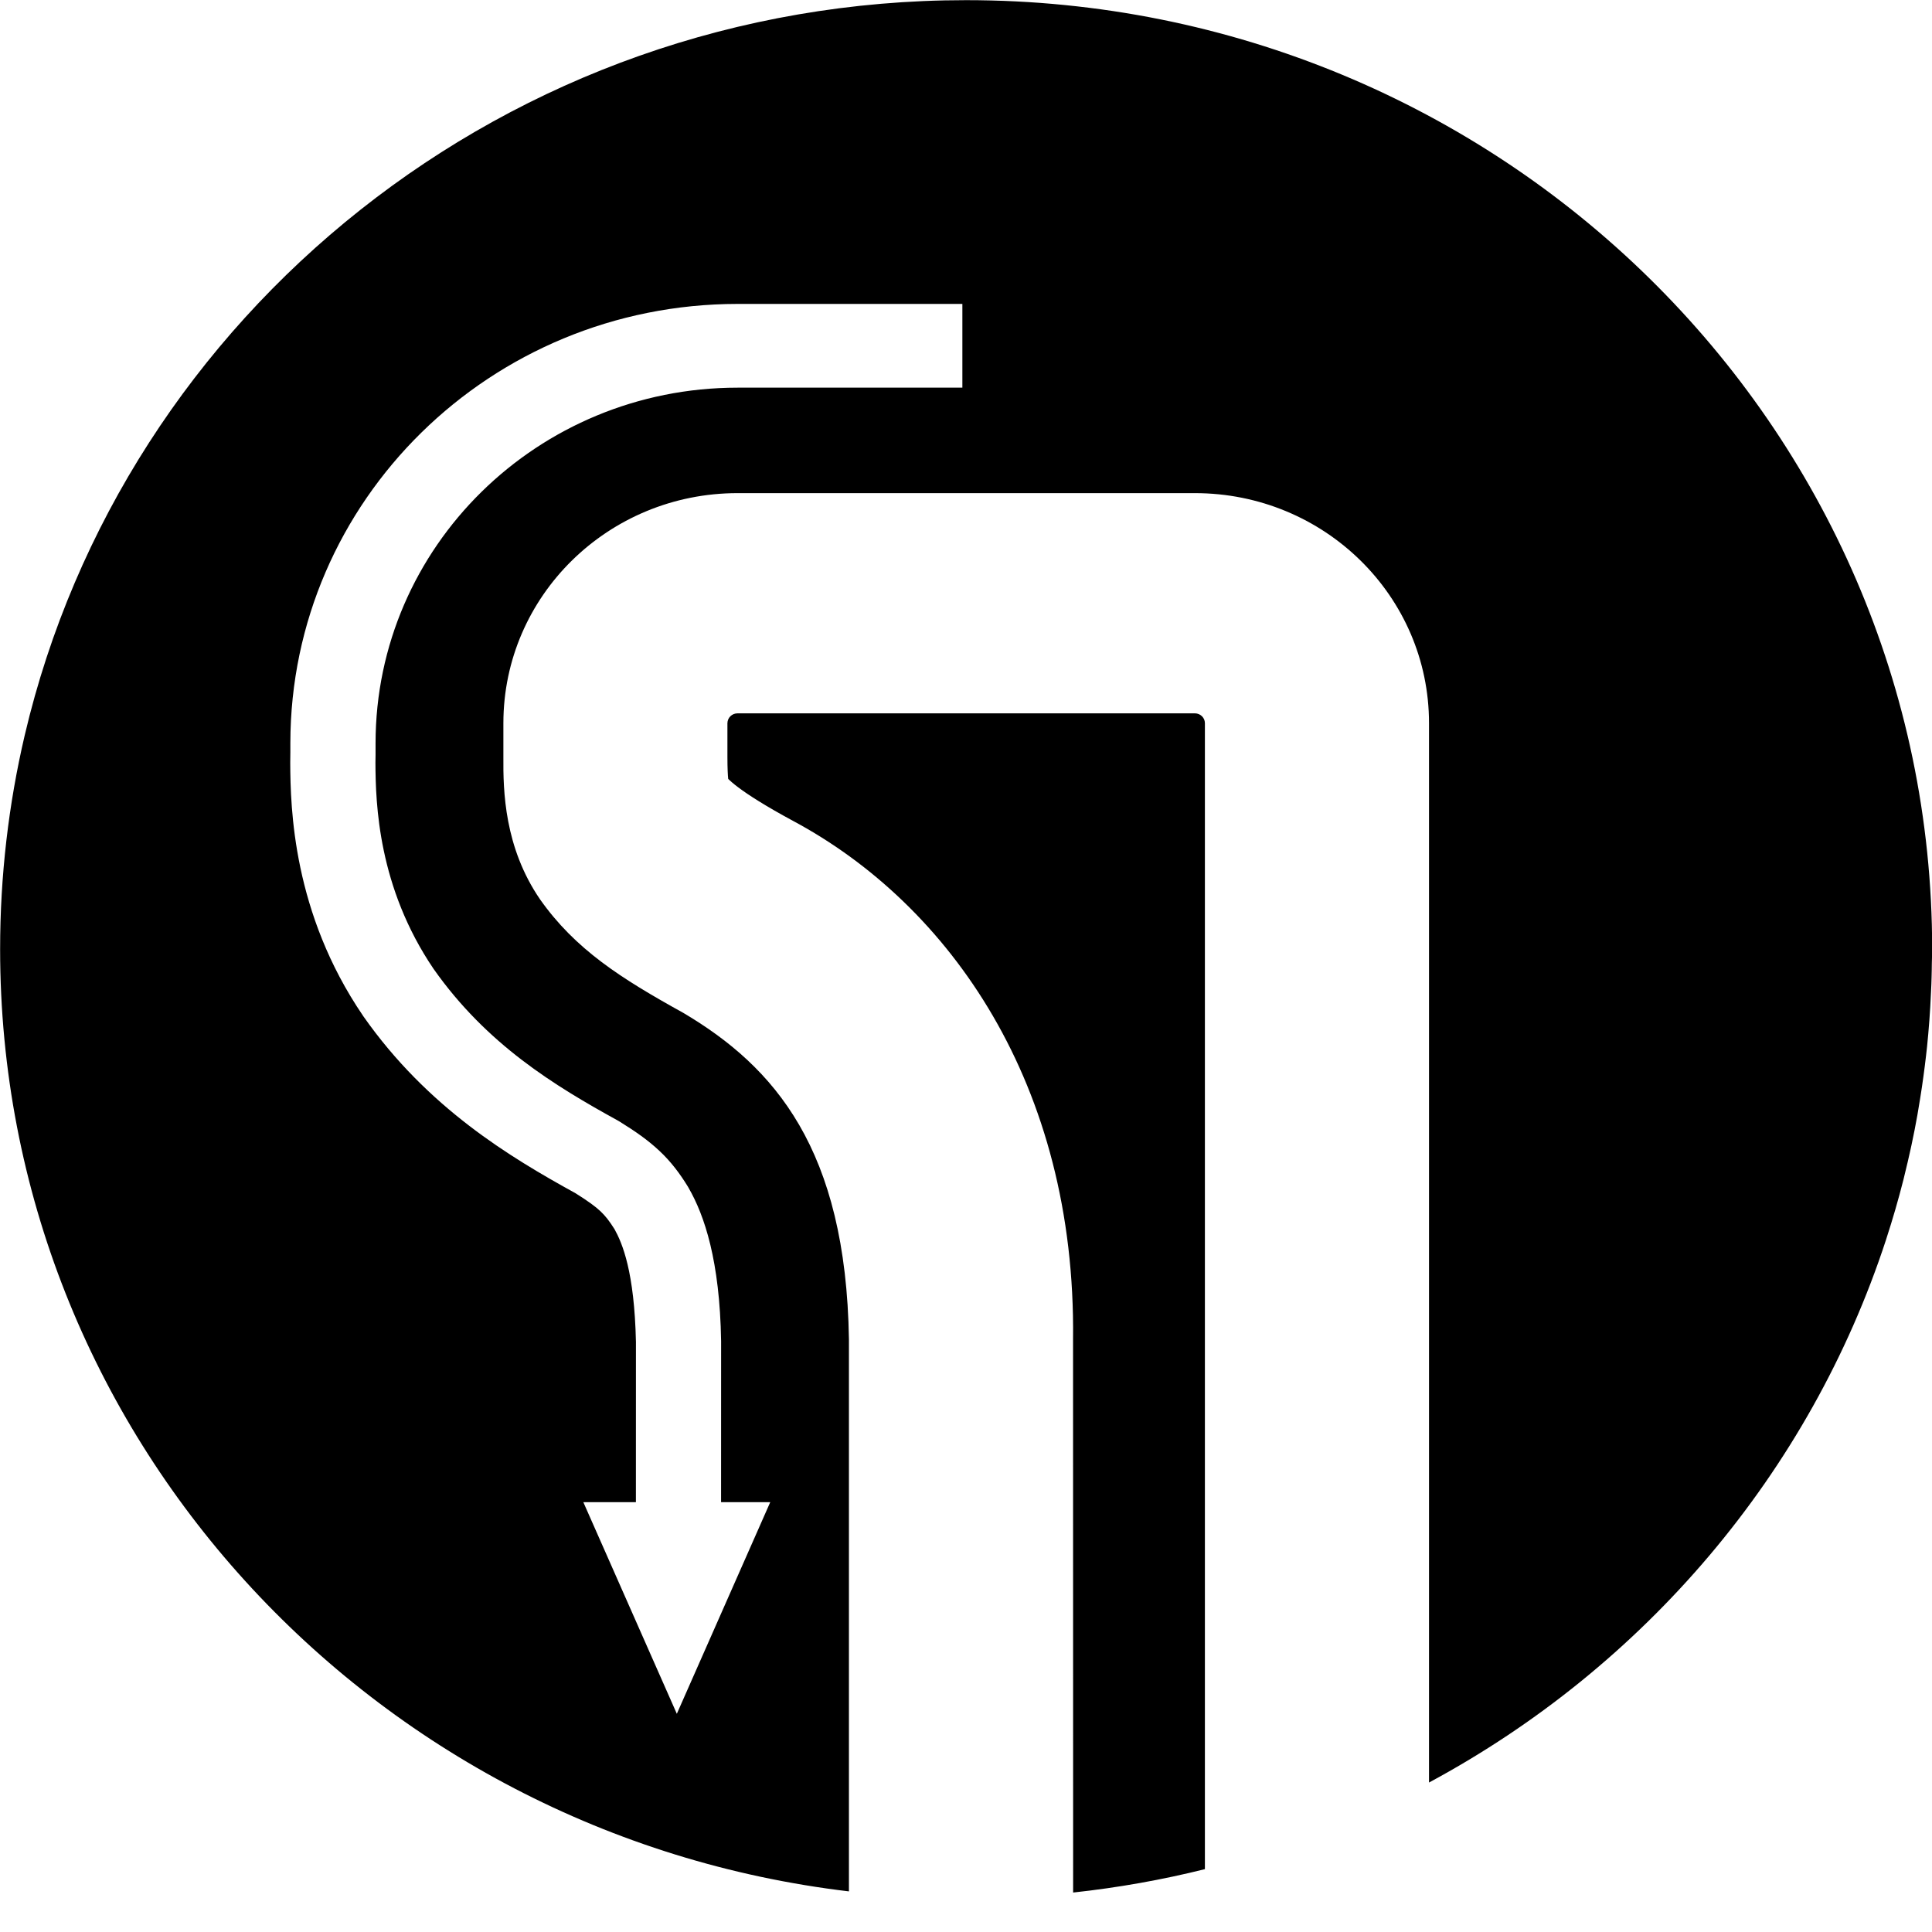 <svg xmlns="http://www.w3.org/2000/svg" xmlns:xlink="http://www.w3.org/1999/xlink" width="49px" height="49px">
<path fill-rule="evenodd"  fill="rgb(0, 0, 0)" d="M48.996,24.434 C48.994,24.545 48.994,24.656 48.990,24.767 C48.987,24.898 48.982,25.027 48.975,25.156 C48.970,25.282 48.963,25.408 48.956,25.534 C48.948,25.650 48.941,25.765 48.933,25.881 C48.916,26.105 48.897,26.331 48.874,26.552 C48.865,26.633 48.856,26.711 48.847,26.791 C48.827,26.960 48.806,27.133 48.782,27.304 C48.770,27.392 48.758,27.478 48.745,27.566 C48.717,27.753 48.687,27.941 48.655,28.127 C48.645,28.182 48.637,28.236 48.628,28.288 C48.584,28.536 48.536,28.779 48.484,29.022 C48.476,29.063 48.466,29.103 48.457,29.146 C48.410,29.359 48.361,29.573 48.308,29.784 C48.298,29.827 48.287,29.870 48.277,29.914 C48.148,30.422 48.003,30.923 47.842,31.417 C47.839,31.425 47.837,31.432 47.835,31.440 C45.902,37.357 41.703,42.273 36.243,45.209 L36.243,18.341 C36.243,15.117 33.586,12.507 30.305,12.507 L18.706,12.507 C15.425,12.507 12.768,15.117 12.767,18.341 L12.767,19.200 C12.760,20.061 12.791,21.488 13.697,22.810 C14.593,24.080 15.745,24.812 17.332,25.690 C19.645,27.060 21.455,29.140 21.531,33.968 L21.531,47.970 C9.401,46.530 0.003,36.382 0.003,24.073 C0.003,22.209 0.219,20.391 0.627,18.648 C3.133,7.966 12.870,0.004 24.503,0.004 C38.033,0.004 49.004,10.779 49.004,24.073 C49.004,24.195 48.998,24.314 48.996,24.434 ZM24.408,7.708 L18.705,7.708 C12.442,7.712 7.368,12.694 7.364,18.847 L7.364,19.077 C7.361,19.205 7.361,19.307 7.361,19.346 C7.367,20.501 7.427,23.151 9.207,25.762 L9.209,25.768 L9.216,25.776 C10.847,28.100 12.936,29.348 14.596,30.263 C14.922,30.467 15.109,30.606 15.232,30.723 C15.356,30.842 15.444,30.952 15.585,31.173 C15.784,31.532 16.090,32.251 16.129,34.035 L16.128,38.099 L14.795,38.099 L17.166,43.466 L19.535,38.099 L18.288,38.099 L18.289,34.021 L18.289,34.013 C18.256,31.978 17.868,30.827 17.464,30.127 L17.456,30.112 L17.444,30.092 C17.246,29.769 17.018,29.463 16.729,29.193 C16.441,28.921 16.118,28.696 15.721,28.450 L15.696,28.435 L15.672,28.421 C14.063,27.535 12.348,26.492 10.997,24.574 C9.591,22.502 9.526,20.392 9.522,19.342 C9.522,19.311 9.522,19.237 9.525,19.140 L9.525,19.129 L9.525,18.847 C9.528,13.867 13.635,9.833 18.706,9.832 L24.408,9.832 L24.408,7.708 ZM18.718,19.965 C18.593,19.871 18.512,19.798 18.469,19.756 C18.459,19.665 18.449,19.481 18.449,19.200 L18.449,18.341 C18.452,18.203 18.564,18.092 18.706,18.092 L30.305,18.092 C30.444,18.092 30.559,18.203 30.559,18.341 L30.559,47.406 C29.473,47.677 28.356,47.876 27.217,47.999 L27.215,33.968 C27.291,27.508 24.092,22.947 20.105,20.815 C19.422,20.446 18.976,20.161 18.718,19.965 Z"/>
</svg>